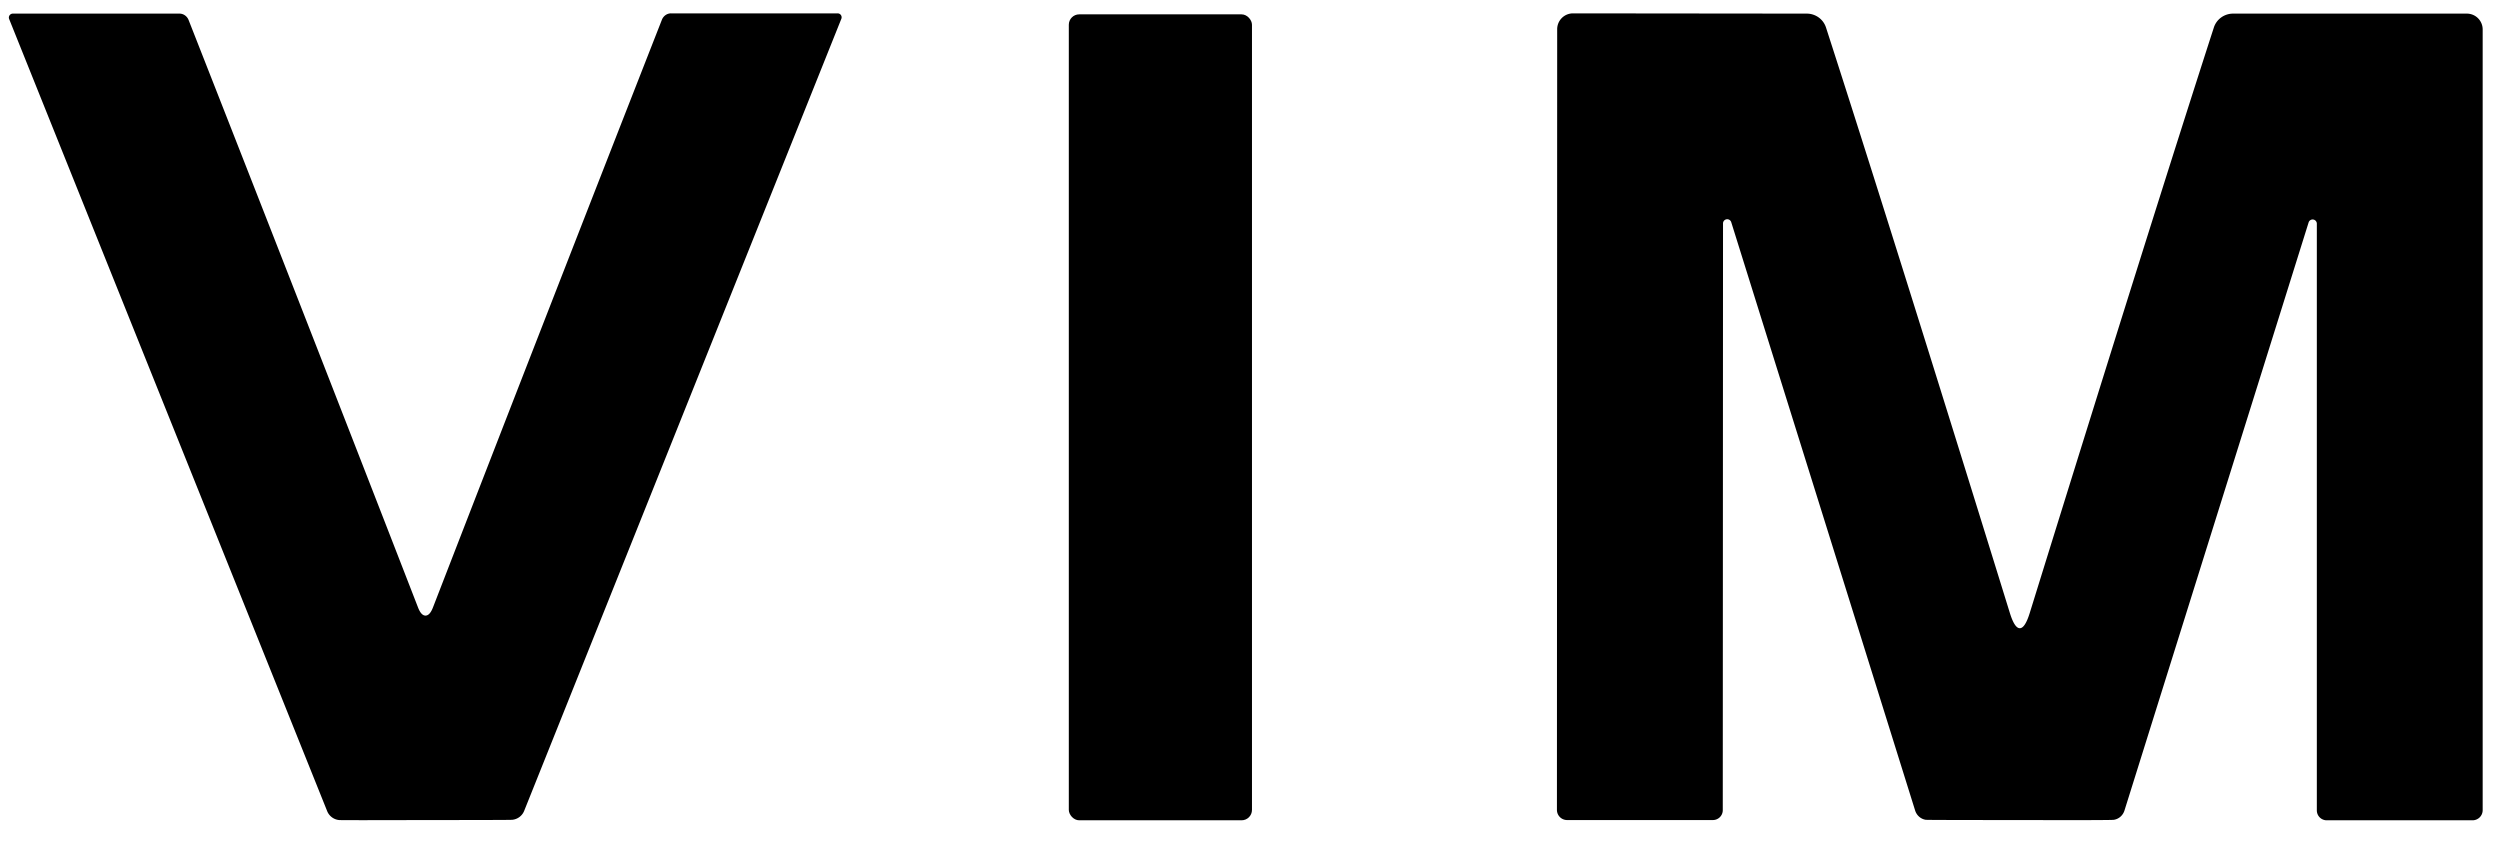 <svg viewBox="0.00 0.00 101.00 34.00" version="1.1" xmlns="http://www.w3.org/2000/svg">
<path d="M 17.19 24.87
  Q 17.37 24.87 17.50 24.52
  Q 22.14 12.54 26.74 0.80
  A 0.41 0.39 -79.1 0 1 27.11 0.54
  L 33.84 0.54
  A 0.16 0.16 0.0 0 1 33.99 0.76
  L 21.18 32.75
  A 0.58 0.58 0.0 0 1 20.69 33.12
  Q 20.57 33.13 17.19 33.13
  Q 13.82 33.14 13.70 33.13
  A 0.58 0.58 0.0 0 1 13.21 32.75
  L 0.37 0.77
  A 0.16 0.16 0.0 0 1 0.52 0.55
  L 7.25 0.55
  A 0.41 0.39 79.1 0 1 7.62 0.81
  Q 12.23 12.54 16.88 24.52
  Q 17.01 24.87 17.19 24.87
  Z" fill="#000000"></path>
<rect rx="0.42" height="32.56" width="7.40" y="0.58" x="43.18" fill="#000000"></rect>
<path d="M 81.60 25.38
  Q 81.81 25.38 82.00 24.77
  Q 86.95 8.81 89.44 1.11
  A 0.82 0.81 8.7 0 1 90.22 0.55
  L 99.66 0.55
  A 0.64 0.64 0.0 0 1 100.30 1.19
  L 100.30 32.73
  A 0.41 0.41 0.0 0 1 99.89 33.14
  L 94.00 33.14
  A 0.40 0.40 0.0 0 1 93.60 32.74
  L 93.60 9.03
  A 0.17 0.17 0.0 0 0 93.27 8.98
  L 85.83 32.74
  A 0.55 0.53 -85.5 0 1 85.40 33.12
  Q 85.30 33.14 81.60 33.13
  Q 77.90 33.13 77.80 33.12
  A 0.55 0.53 85.5 0 1 77.37 32.74
  L 69.94 8.97
  A 0.17 0.17 0.0 0 0 69.61 9.02
  L 69.60 32.73
  A 0.40 0.40 0.0 0 1 69.20 33.13
  L 63.31 33.13
  A 0.41 0.41 0.0 0 1 62.90 32.72
  L 62.91 1.18
  A 0.64 0.64 0.0 0 1 63.55 0.54
  L 72.99 0.55
  A 0.82 0.81 -8.7 0 1 73.77 1.11
  Q 76.26 8.81 81.20 24.77
  Q 81.39 25.38 81.60 25.38
  Z" fill="#000000"></path>
</svg>
